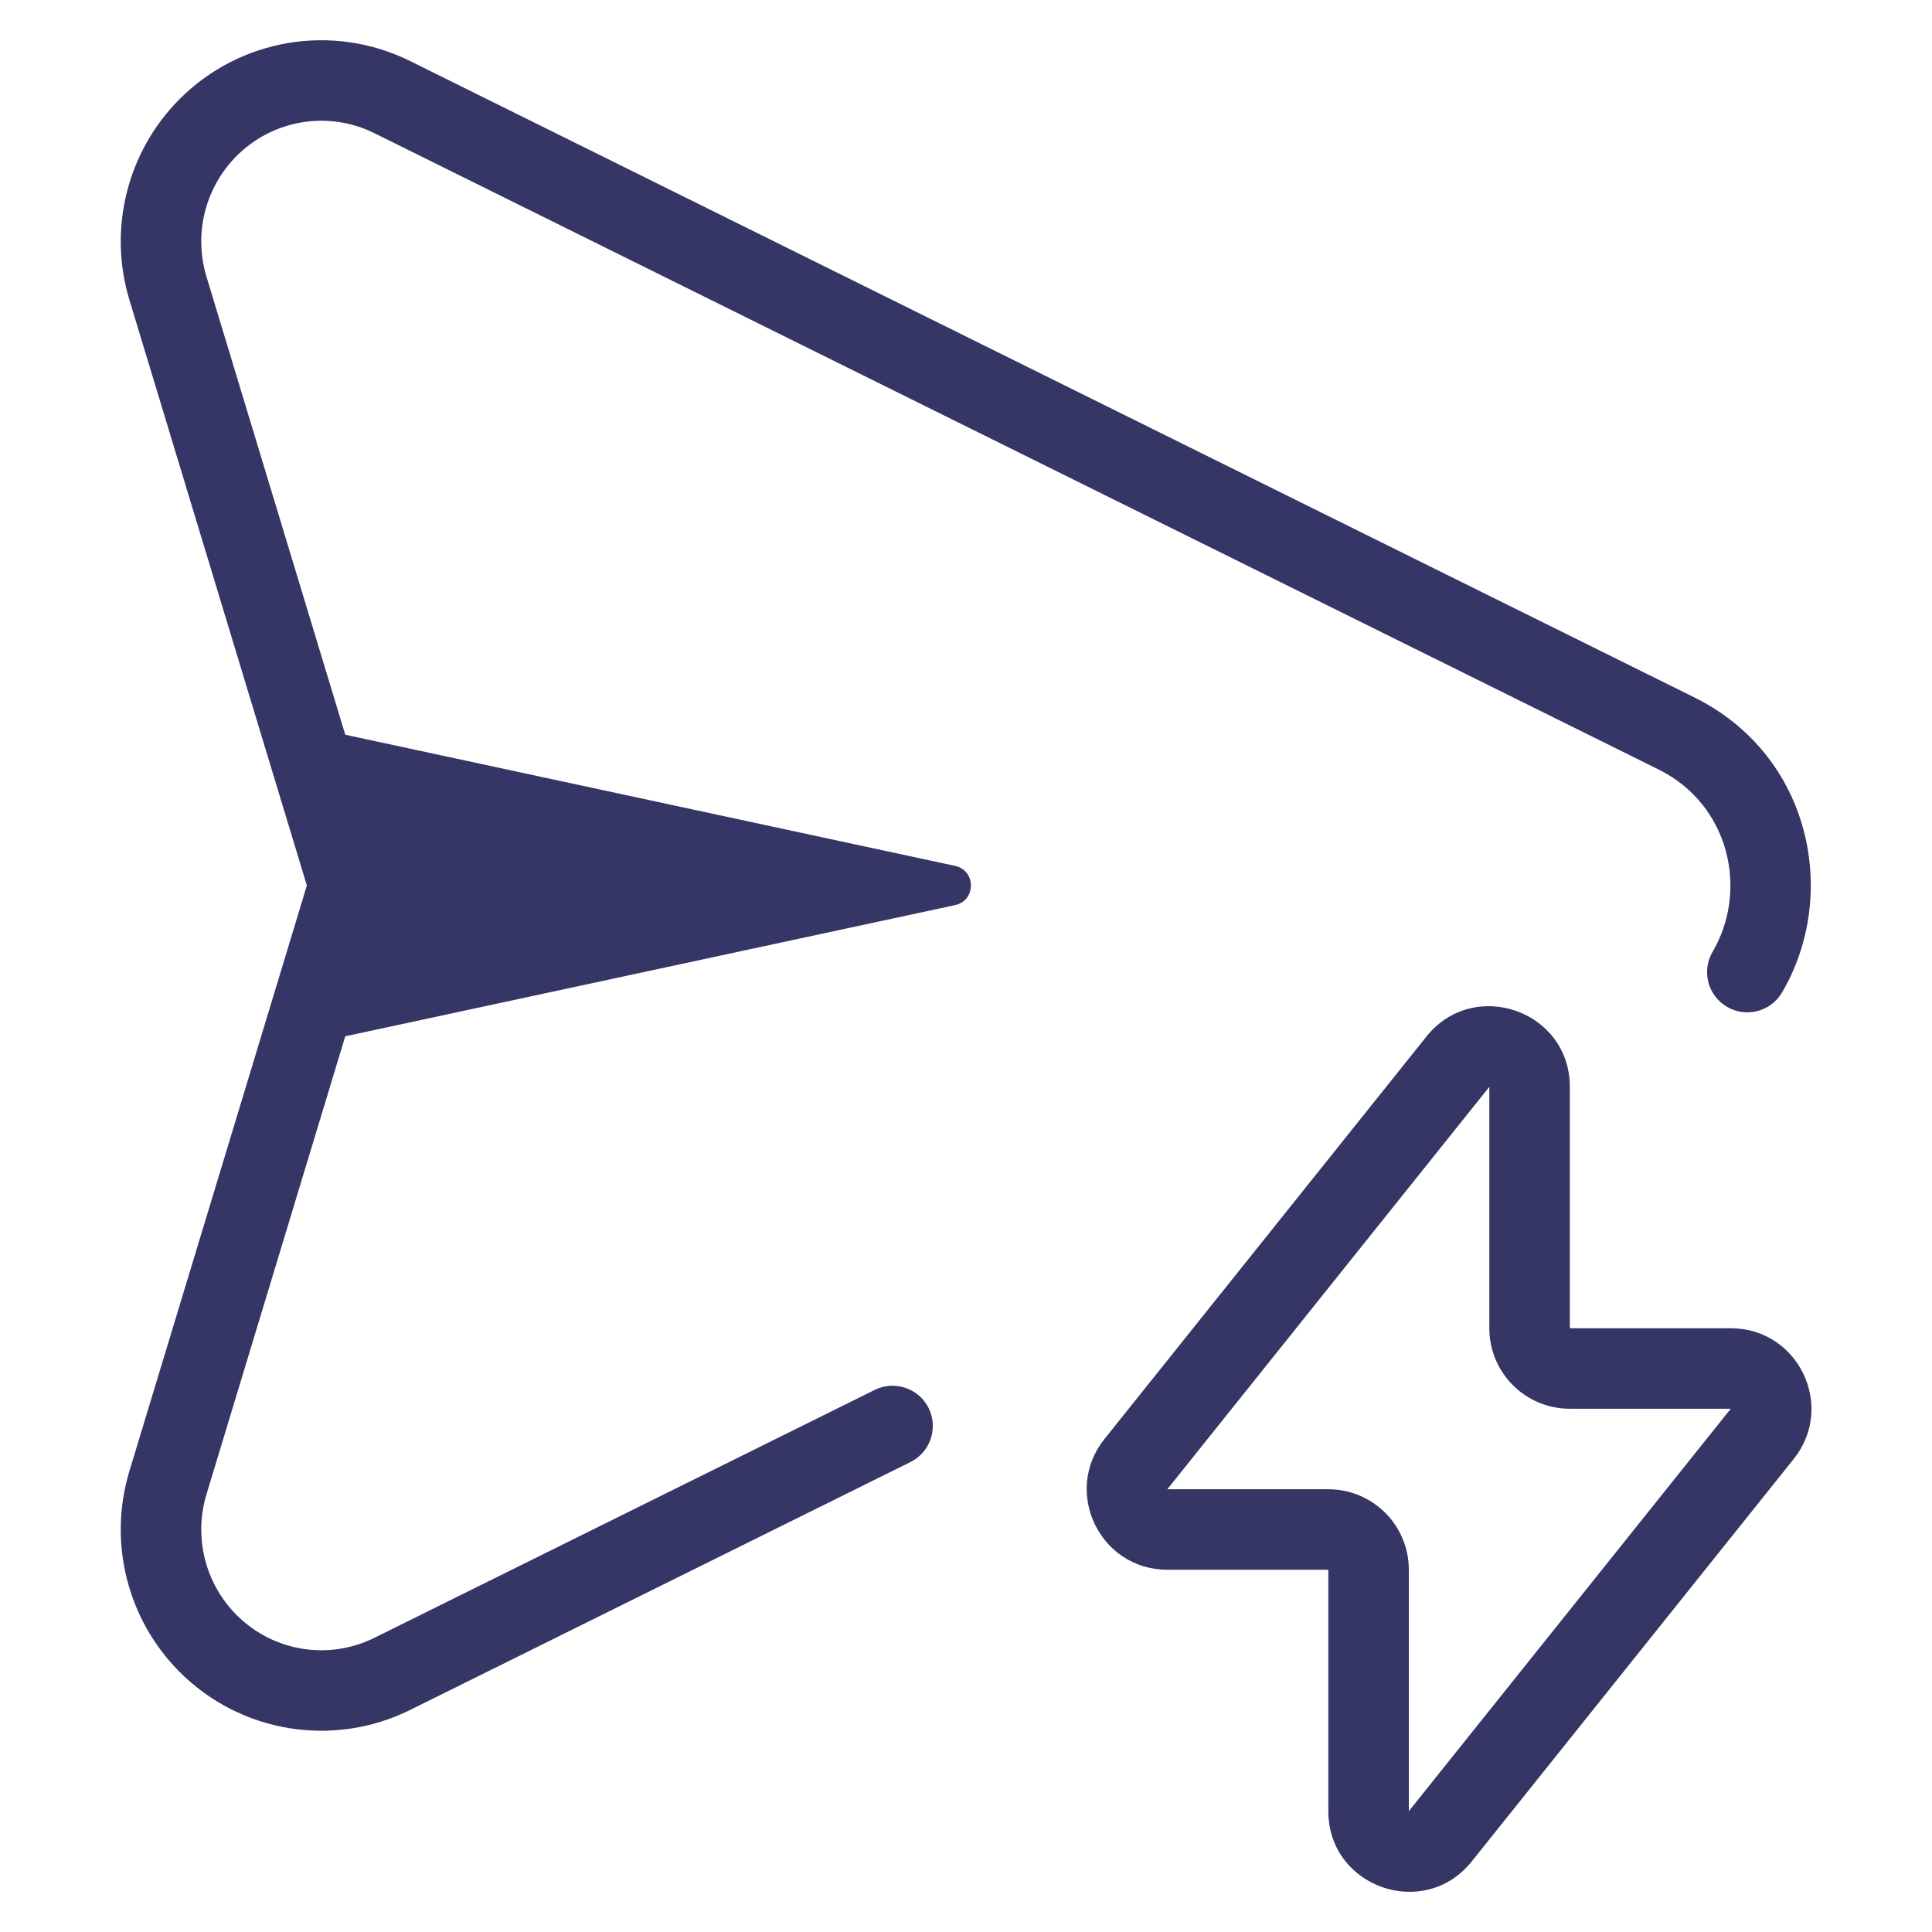 <svg width="24" height="24" viewBox="0 0 24 24" fill="none" xmlns="http://www.w3.org/2000/svg">
<path d="M2.229 1.233C2.984 0.475 4.136 0.284 5.094 0.758L21.047 8.663C22.498 9.381 22.851 11.112 22.137 12.329C21.998 12.567 21.691 12.647 21.453 12.507C21.215 12.368 21.135 12.061 21.275 11.823C21.722 11.06 21.487 9.997 20.604 9.559L4.65 1.654C4.078 1.371 3.39 1.485 2.938 1.939C2.548 2.33 2.404 2.906 2.565 3.437L4.289 9.127L11.863 10.756C12.127 10.812 12.127 11.188 11.863 11.244L4.289 12.873L2.565 18.563C2.404 19.093 2.548 19.67 2.938 20.061C3.39 20.515 4.078 20.629 4.65 20.346L10.866 17.266C11.113 17.143 11.413 17.245 11.536 17.492C11.658 17.739 11.557 18.04 11.31 18.162L5.094 21.242C4.136 21.716 2.984 21.525 2.229 20.767C1.579 20.114 1.34 19.155 1.608 18.273L3.812 11L1.608 3.727C1.34 2.845 1.579 1.886 2.229 1.233Z" fill="#353566"/>
<path fill-rule="evenodd" clip-rule="evenodd" d="M19.501 13.501C19.501 12.555 18.31 12.139 17.72 12.876L13.72 17.876C13.196 18.531 13.663 19.5 14.501 19.5H16.501V22.499C16.501 23.445 17.692 23.861 18.282 23.124L22.282 18.124C22.806 17.469 22.339 16.5 21.501 16.5H19.501V13.501ZM18.501 13.501V16.5C18.501 17.053 18.949 17.5 19.501 17.5H21.5L17.501 22.499L17.501 19.5C17.501 18.947 17.053 18.5 16.501 18.5H14.501L18.501 13.501Z" fill="#353566"/>
</svg>
